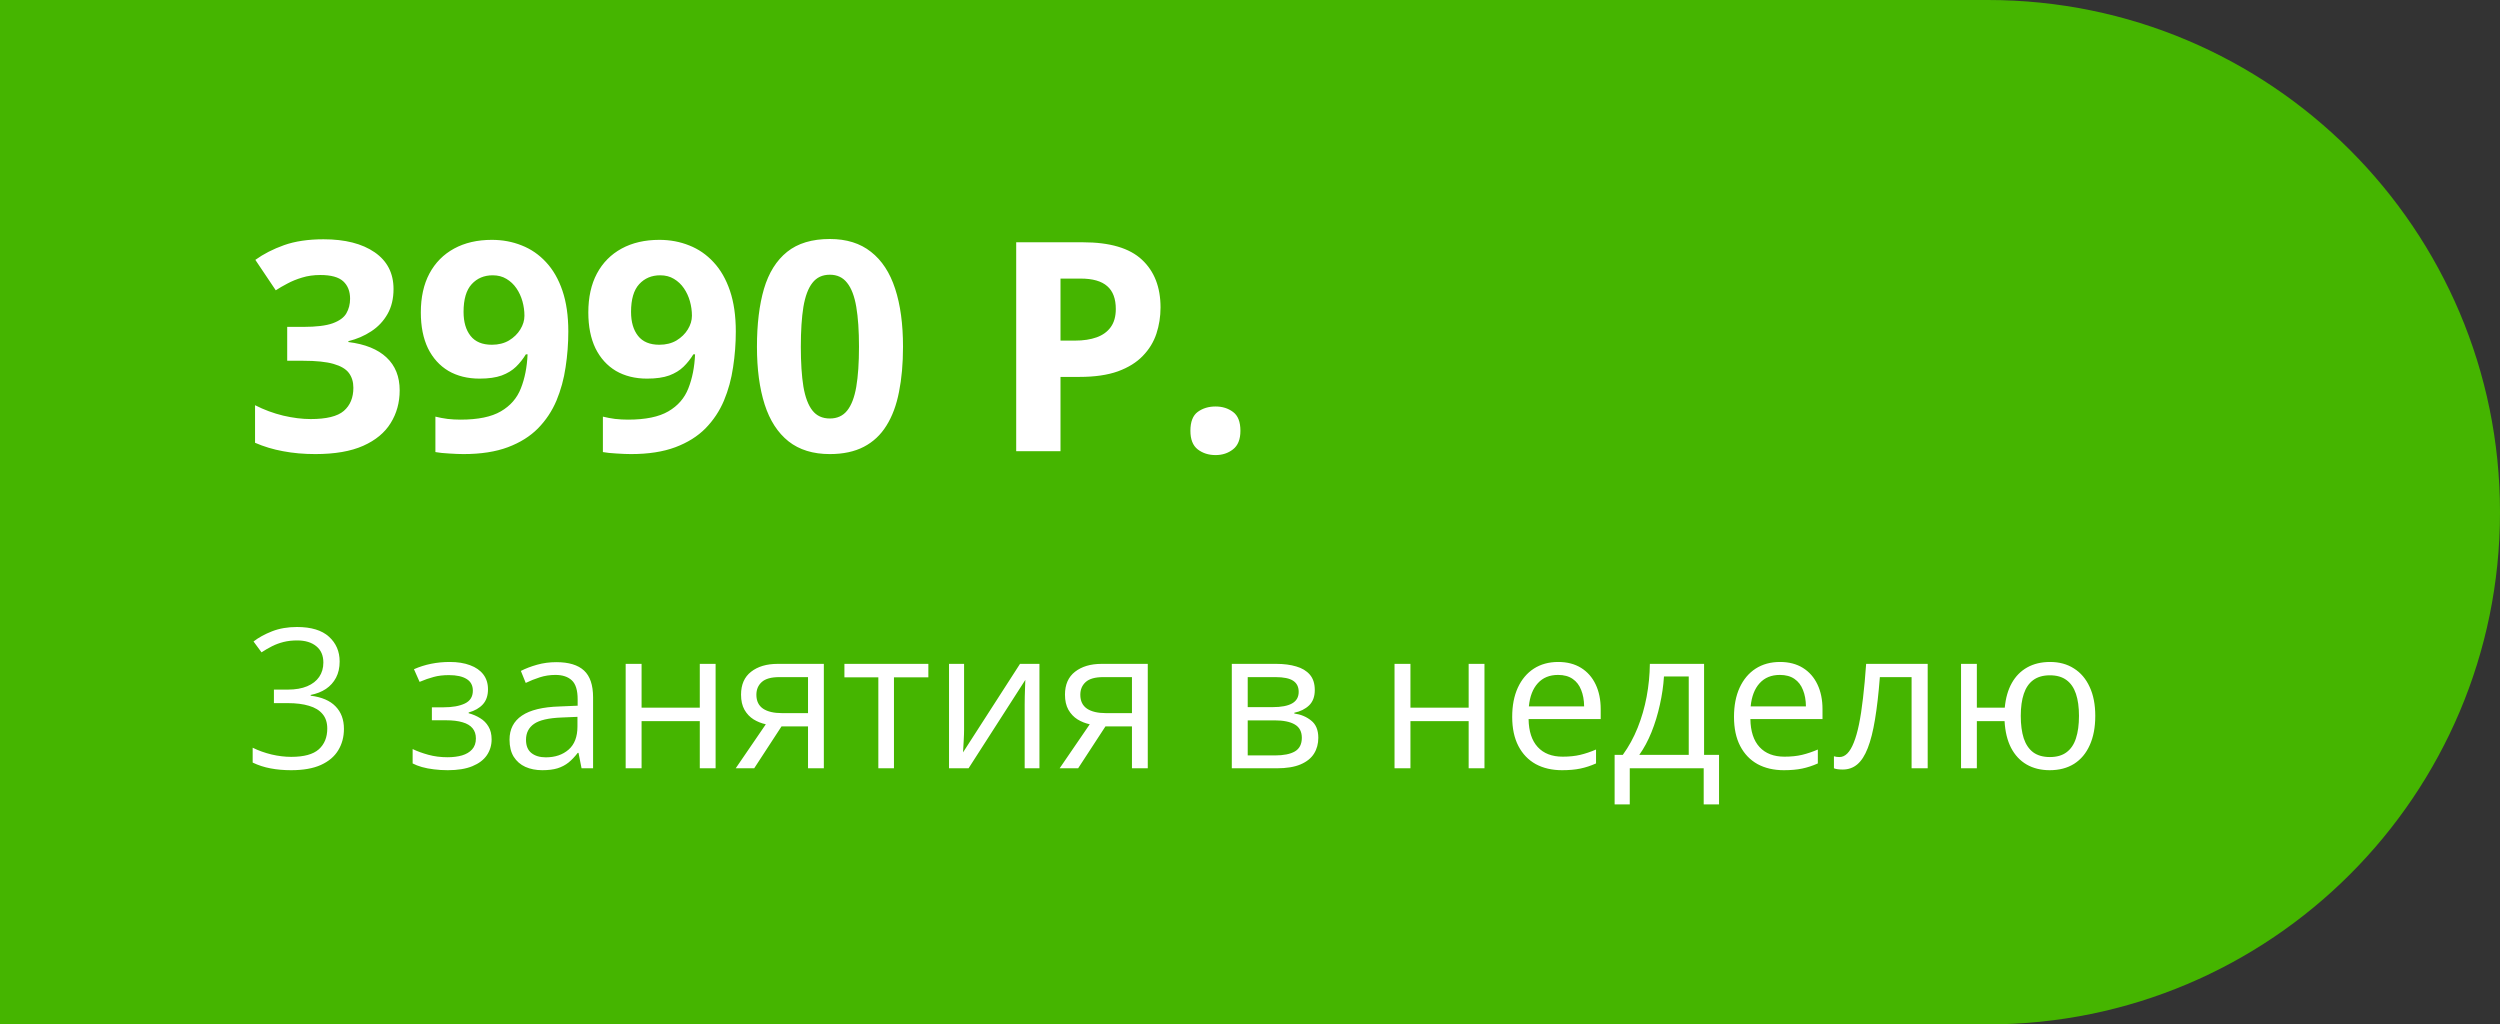 <?xml version="1.0" encoding="UTF-8"?> <svg xmlns="http://www.w3.org/2000/svg" width="820" height="336" viewBox="0 0 820 336" fill="none"><rect x="0" y="0" width="820" height="336" fill="#333333" stroke="none"/> <path d="M0 0H652C744.784 0 820 75.216 820 168C820 260.784 744.784 336 652 336H0V0Z" fill="#45B500"></path> <path d="M129.078 94.797C129.078 97.953 128.422 100.688 127.109 103C125.797 105.312 124.016 107.203 121.766 108.672C119.547 110.141 117.047 111.219 114.266 111.906V112.188C119.766 112.875 123.938 114.562 126.781 117.25C129.656 119.938 131.094 123.531 131.094 128.031C131.094 132.031 130.109 135.609 128.141 138.766C126.203 141.922 123.203 144.406 119.141 146.219C115.078 148.031 109.844 148.938 103.438 148.938C99.656 148.938 96.125 148.625 92.844 148C89.594 147.406 86.531 146.484 83.656 145.234V132.906C86.594 134.406 89.672 135.547 92.891 136.328C96.109 137.078 99.109 137.453 101.891 137.453C107.078 137.453 110.703 136.562 112.766 134.781C114.859 132.969 115.906 130.438 115.906 127.188C115.906 125.281 115.422 123.672 114.453 122.359C113.484 121.047 111.797 120.047 109.391 119.359C107.016 118.672 103.688 118.328 99.406 118.328H94.203V107.219H99.5C103.719 107.219 106.922 106.828 109.109 106.047C111.328 105.234 112.828 104.141 113.609 102.766C114.422 101.359 114.828 99.766 114.828 97.984C114.828 95.547 114.078 93.641 112.578 92.266C111.078 90.891 108.578 90.203 105.078 90.203C102.891 90.203 100.891 90.484 99.078 91.047C97.297 91.578 95.688 92.234 94.25 93.016C92.812 93.766 91.547 94.5 90.453 95.219L83.75 85.234C86.438 83.297 89.578 81.688 93.172 80.406C96.797 79.125 101.109 78.484 106.109 78.484C113.172 78.484 118.766 79.906 122.891 82.75C127.016 85.594 129.078 89.609 129.078 94.797ZM186.406 108.719C186.406 112.656 186.109 116.562 185.516 120.438C184.953 124.312 183.953 127.969 182.516 131.406C181.078 134.812 179.062 137.844 176.469 140.5C173.875 143.125 170.578 145.188 166.578 146.688C162.578 148.188 157.734 148.938 152.047 148.938C150.703 148.938 149.125 148.875 147.312 148.75C145.5 148.656 144 148.5 142.812 148.281V136.656C144.062 136.969 145.391 137.219 146.797 137.406C148.203 137.562 149.625 137.641 151.062 137.641C156.781 137.641 161.188 136.734 164.281 134.922C167.406 133.109 169.594 130.594 170.844 127.375C172.125 124.156 172.859 120.438 173.047 116.219H172.484C171.578 117.719 170.5 119.078 169.25 120.297C168.031 121.484 166.469 122.438 164.562 123.156C162.656 123.844 160.234 124.188 157.297 124.188C153.391 124.188 149.984 123.344 147.078 121.656C144.203 119.938 141.969 117.469 140.375 114.25C138.812 111 138.031 107.078 138.031 102.484C138.031 97.516 138.969 93.266 140.844 89.734C142.75 86.172 145.453 83.438 148.953 81.531C152.453 79.625 156.578 78.672 161.328 78.672C164.828 78.672 168.094 79.281 171.125 80.5C174.156 81.688 176.812 83.516 179.094 85.984C181.406 88.453 183.203 91.578 184.484 95.359C185.766 99.141 186.406 103.594 186.406 108.719ZM161.609 90.297C158.797 90.297 156.5 91.266 154.719 93.203C152.938 95.141 152.047 98.172 152.047 102.297C152.047 105.609 152.812 108.234 154.344 110.172C155.875 112.109 158.203 113.078 161.328 113.078C163.484 113.078 165.359 112.609 166.953 111.672C168.547 110.703 169.781 109.5 170.656 108.062C171.562 106.594 172.016 105.094 172.016 103.562C172.016 101.969 171.797 100.391 171.359 98.828C170.922 97.266 170.266 95.844 169.391 94.562C168.516 93.281 167.422 92.25 166.109 91.469C164.828 90.688 163.328 90.297 161.609 90.297ZM241.344 108.719C241.344 112.656 241.047 116.562 240.453 120.438C239.891 124.312 238.891 127.969 237.453 131.406C236.016 134.812 234 137.844 231.406 140.5C228.812 143.125 225.516 145.188 221.516 146.688C217.516 148.188 212.672 148.938 206.984 148.938C205.641 148.938 204.062 148.875 202.25 148.75C200.438 148.656 198.938 148.5 197.75 148.281V136.656C199 136.969 200.328 137.219 201.734 137.406C203.141 137.562 204.562 137.641 206 137.641C211.719 137.641 216.125 136.734 219.219 134.922C222.344 133.109 224.531 130.594 225.781 127.375C227.062 124.156 227.797 120.438 227.984 116.219H227.422C226.516 117.719 225.438 119.078 224.188 120.297C222.969 121.484 221.406 122.438 219.5 123.156C217.594 123.844 215.172 124.188 212.234 124.188C208.328 124.188 204.922 123.344 202.016 121.656C199.141 119.938 196.906 117.469 195.312 114.25C193.75 111 192.969 107.078 192.969 102.484C192.969 97.516 193.906 93.266 195.781 89.734C197.688 86.172 200.391 83.438 203.891 81.531C207.391 79.625 211.516 78.672 216.266 78.672C219.766 78.672 223.031 79.281 226.062 80.5C229.094 81.688 231.75 83.516 234.031 85.984C236.344 88.453 238.141 91.578 239.422 95.359C240.703 99.141 241.344 103.594 241.344 108.719ZM216.547 90.297C213.734 90.297 211.438 91.266 209.656 93.203C207.875 95.141 206.984 98.172 206.984 102.297C206.984 105.609 207.75 108.234 209.281 110.172C210.812 112.109 213.141 113.078 216.266 113.078C218.422 113.078 220.297 112.609 221.891 111.672C223.484 110.703 224.719 109.5 225.594 108.062C226.5 106.594 226.953 105.094 226.953 103.562C226.953 101.969 226.734 100.391 226.297 98.828C225.859 97.266 225.203 95.844 224.328 94.562C223.453 93.281 222.359 92.25 221.047 91.469C219.766 90.688 218.266 90.297 216.547 90.297ZM296.188 113.734C296.188 119.266 295.75 124.203 294.875 128.547C294.031 132.891 292.656 136.578 290.75 139.609C288.875 142.641 286.406 144.953 283.344 146.547C280.281 148.141 276.562 148.938 272.188 148.938C266.688 148.938 262.172 147.547 258.641 144.766C255.109 141.953 252.5 137.922 250.812 132.672C249.125 127.391 248.281 121.078 248.281 113.734C248.281 106.328 249.047 100 250.578 94.75C252.141 89.469 254.672 85.422 258.172 82.609C261.672 79.797 266.344 78.391 272.188 78.391C277.656 78.391 282.156 79.797 285.688 82.609C289.25 85.391 291.891 89.422 293.609 94.703C295.328 99.953 296.188 106.297 296.188 113.734ZM262.672 113.734C262.672 118.953 262.953 123.312 263.516 126.812C264.109 130.281 265.094 132.891 266.469 134.641C267.844 136.391 269.75 137.266 272.188 137.266C274.594 137.266 276.484 136.406 277.859 134.688C279.266 132.938 280.266 130.328 280.859 126.859C281.453 123.359 281.75 118.984 281.75 113.734C281.75 108.516 281.453 104.156 280.859 100.656C280.266 97.156 279.266 94.531 277.859 92.781C276.484 91 274.594 90.109 272.188 90.109C269.75 90.109 267.844 91 266.469 92.781C265.094 94.531 264.109 97.156 263.516 100.656C262.953 104.156 262.672 108.516 262.672 113.734ZM355.203 79.469C364.047 79.469 370.5 81.375 374.562 85.188C378.625 88.969 380.656 94.188 380.656 100.844C380.656 103.844 380.203 106.719 379.297 109.469C378.391 112.188 376.906 114.609 374.844 116.734C372.812 118.859 370.094 120.547 366.688 121.797C363.281 123.016 359.078 123.625 354.078 123.625H347.844V148H333.312V79.469H355.203ZM354.453 91.375H347.844V111.719H352.625C355.344 111.719 357.703 111.359 359.703 110.641C361.703 109.922 363.25 108.797 364.344 107.266C365.438 105.734 365.984 103.766 365.984 101.359C365.984 97.984 365.047 95.484 363.172 93.859C361.297 92.203 358.391 91.375 354.453 91.375ZM390.453 141.297C390.453 138.359 391.25 136.297 392.844 135.109C394.469 133.922 396.422 133.328 398.703 133.328C400.922 133.328 402.828 133.922 404.422 135.109C406.047 136.297 406.859 138.359 406.859 141.297C406.859 144.109 406.047 146.141 404.422 147.391C402.828 148.641 400.922 149.266 398.703 149.266C396.422 149.266 394.469 148.641 392.844 147.391C391.25 146.141 390.453 144.109 390.453 141.297Z" fill="white"></path> <path d="M111.406 216.969C111.406 219.01 111.01 220.781 110.219 222.281C109.427 223.781 108.323 225.01 106.906 225.969C105.49 226.906 103.823 227.562 101.906 227.938V228.188C105.531 228.646 108.25 229.812 110.062 231.688C111.896 233.562 112.812 236.021 112.812 239.062C112.812 241.708 112.188 244.052 110.938 246.094C109.708 248.135 107.812 249.74 105.25 250.906C102.708 252.052 99.448 252.625 95.469 252.625C93.052 252.625 90.812 252.427 88.75 252.031C86.708 251.656 84.75 251.021 82.875 250.125V245.25C84.771 246.188 86.833 246.927 89.062 247.469C91.292 247.99 93.448 248.25 95.531 248.25C99.698 248.25 102.708 247.427 104.562 245.781C106.417 244.115 107.344 241.844 107.344 238.969C107.344 236.99 106.823 235.396 105.781 234.188C104.76 232.958 103.281 232.062 101.344 231.5C99.427 230.917 97.115 230.625 94.406 230.625H89.844V226.188H94.438C96.917 226.188 99.021 225.823 100.75 225.094C102.479 224.365 103.792 223.344 104.688 222.031C105.604 220.698 106.062 219.125 106.062 217.312C106.062 215 105.292 213.219 103.75 211.969C102.208 210.698 100.115 210.062 97.469 210.062C95.844 210.062 94.365 210.229 93.031 210.562C91.698 210.896 90.448 211.354 89.281 211.938C88.115 212.521 86.948 213.198 85.781 213.969L83.156 210.406C84.823 209.115 86.854 208 89.25 207.062C91.646 206.125 94.365 205.656 97.406 205.656C102.073 205.656 105.573 206.719 107.906 208.844C110.24 210.969 111.406 213.677 111.406 216.969ZM147.531 217.125C150.094 217.125 152.312 217.479 154.188 218.188C156.062 218.875 157.51 219.885 158.531 221.219C159.552 222.552 160.062 224.177 160.062 226.094C160.062 228.156 159.5 229.802 158.375 231.031C157.25 232.26 155.698 233.146 153.719 233.688V233.938C155.115 234.312 156.375 234.854 157.5 235.562C158.646 236.25 159.552 237.167 160.219 238.312C160.906 239.438 161.25 240.844 161.25 242.531C161.25 244.448 160.729 246.177 159.688 247.719C158.646 249.24 157.062 250.438 154.938 251.312C152.812 252.188 150.125 252.625 146.875 252.625C145.271 252.625 143.75 252.531 142.312 252.344C140.875 252.177 139.573 251.927 138.406 251.594C137.24 251.26 136.219 250.865 135.344 250.406V245.688C136.802 246.396 138.51 247.021 140.469 247.562C142.427 248.104 144.542 248.375 146.812 248.375C148.562 248.375 150.135 248.177 151.531 247.781C152.927 247.365 154.031 246.708 154.844 245.812C155.677 244.896 156.094 243.698 156.094 242.219C156.094 240.865 155.729 239.75 155 238.875C154.271 237.979 153.177 237.323 151.719 236.906C150.281 236.469 148.458 236.25 146.25 236.25H141.656V232H145.438C148.375 232 150.719 231.583 152.469 230.75C154.219 229.917 155.094 228.51 155.094 226.531C155.094 224.823 154.417 223.552 153.062 222.719C151.708 221.865 149.771 221.438 147.25 221.438C145.375 221.438 143.719 221.635 142.281 222.031C140.844 222.406 139.292 222.948 137.625 223.656L135.781 219.5C137.573 218.708 139.448 218.115 141.406 217.719C143.365 217.323 145.406 217.125 147.531 217.125ZM182.469 217.188C186.552 217.188 189.583 218.104 191.562 219.938C193.542 221.771 194.531 224.698 194.531 228.719V252H190.75L189.75 246.938H189.5C188.542 248.188 187.542 249.24 186.5 250.094C185.458 250.927 184.25 251.562 182.875 252C181.521 252.417 179.854 252.625 177.875 252.625C175.792 252.625 173.938 252.26 172.312 251.531C170.708 250.802 169.438 249.698 168.5 248.219C167.583 246.74 167.125 244.865 167.125 242.594C167.125 239.177 168.479 236.552 171.188 234.719C173.896 232.885 178.021 231.885 183.562 231.719L189.469 231.469V229.375C189.469 226.417 188.833 224.344 187.562 223.156C186.292 221.969 184.5 221.375 182.188 221.375C180.396 221.375 178.688 221.635 177.062 222.156C175.438 222.677 173.896 223.292 172.438 224L170.844 220.062C172.385 219.271 174.156 218.594 176.156 218.031C178.156 217.469 180.26 217.188 182.469 217.188ZM189.406 235.125L184.188 235.344C179.917 235.51 176.906 236.208 175.156 237.438C173.406 238.667 172.531 240.406 172.531 242.656C172.531 244.615 173.125 246.062 174.312 247C175.5 247.938 177.073 248.406 179.031 248.406C182.073 248.406 184.562 247.562 186.5 245.875C188.438 244.188 189.406 241.656 189.406 238.281V235.125ZM210.438 217.75V232.125H229.531V217.75H234.719V252H229.531V236.531H210.438V252H205.219V217.75H210.438ZM247.375 252H241.312L251.188 237.562C249.75 237.25 248.417 236.719 247.188 235.969C245.958 235.198 244.958 234.146 244.188 232.812C243.438 231.479 243.062 229.823 243.062 227.844C243.062 224.552 244.156 222.052 246.344 220.344C248.552 218.615 251.458 217.75 255.062 217.75H270.219V252H265.031V238.25H256.344L247.375 252ZM248.094 227.875C248.094 229.917 248.823 231.438 250.281 232.438C251.74 233.417 253.823 233.906 256.531 233.906H265.031V222.094H255.625C252.958 222.094 251.031 222.635 249.844 223.719C248.677 224.781 248.094 226.167 248.094 227.875ZM304.5 222.156H293.219V252H288.094V222.156H276.969V217.75H304.5V222.156ZM316.219 217.75V239.281C316.219 239.698 316.208 240.24 316.188 240.906C316.167 241.552 316.135 242.25 316.094 243C316.052 243.729 316.01 244.438 315.969 245.125C315.948 245.792 315.917 246.344 315.875 246.781L334.562 217.75H340.938V252H336.094V231C336.094 230.333 336.104 229.479 336.125 228.438C336.146 227.396 336.177 226.375 336.219 225.375C336.26 224.354 336.292 223.562 336.312 223L317.688 252H311.281V217.75H316.219ZM353.625 252H347.562L357.438 237.562C356 237.25 354.667 236.719 353.438 235.969C352.208 235.198 351.208 234.146 350.438 232.812C349.688 231.479 349.312 229.823 349.312 227.844C349.312 224.552 350.406 222.052 352.594 220.344C354.802 218.615 357.708 217.75 361.312 217.75H376.469V252H371.281V238.25H362.594L353.625 252ZM354.344 227.875C354.344 229.917 355.073 231.438 356.531 232.438C357.99 233.417 360.073 233.906 362.781 233.906H371.281V222.094H361.875C359.208 222.094 357.281 222.635 356.094 223.719C354.927 224.781 354.344 226.167 354.344 227.875ZM431.25 226.344C431.25 228.49 430.625 230.167 429.375 231.375C428.125 232.562 426.51 233.365 424.531 233.781V234.031C426.677 234.323 428.521 235.094 430.062 236.344C431.625 237.573 432.406 239.458 432.406 242C432.406 243.958 431.938 245.688 431 247.188C430.062 248.688 428.594 249.865 426.594 250.719C424.594 251.573 421.99 252 418.781 252H404.031V217.75H418.656C421.115 217.75 423.281 218.031 425.156 218.594C427.052 219.135 428.542 220.031 429.625 221.281C430.708 222.531 431.25 224.219 431.25 226.344ZM427 242C427 239.979 426.229 238.521 424.688 237.625C423.167 236.729 420.948 236.281 418.031 236.281H409.25V247.781H418.156C421.031 247.781 423.219 247.344 424.719 246.469C426.24 245.573 427 244.083 427 242ZM425.969 226.938C425.969 225.312 425.375 224.104 424.188 223.312C423 222.5 421.052 222.094 418.344 222.094H409.25V231.938H417.438C420.25 231.938 422.375 231.531 423.812 230.719C425.25 229.906 425.969 228.646 425.969 226.938ZM462.625 217.75V232.125H481.719V217.75H486.906V252H481.719V236.531H462.625V252H457.406V217.75H462.625ZM511.094 217.125C514.01 217.125 516.51 217.771 518.594 219.062C520.677 220.354 522.271 222.167 523.375 224.5C524.479 226.812 525.031 229.521 525.031 232.625V235.844H501.375C501.438 239.865 502.438 242.927 504.375 245.031C506.312 247.135 509.042 248.188 512.562 248.188C514.729 248.188 516.646 247.99 518.312 247.594C519.979 247.198 521.708 246.615 523.5 245.844V250.406C521.771 251.177 520.052 251.74 518.344 252.094C516.656 252.448 514.656 252.625 512.344 252.625C509.052 252.625 506.177 251.958 503.719 250.625C501.281 249.271 499.385 247.292 498.031 244.688C496.677 242.083 496 238.896 496 235.125C496 231.438 496.615 228.25 497.844 225.562C499.094 222.854 500.844 220.771 503.094 219.312C505.365 217.854 508.031 217.125 511.094 217.125ZM511.031 221.375C508.26 221.375 506.052 222.281 504.406 224.094C502.76 225.906 501.781 228.438 501.469 231.688H519.594C519.573 229.646 519.25 227.854 518.625 226.312C518.021 224.75 517.094 223.542 515.844 222.688C514.594 221.812 512.99 221.375 511.031 221.375ZM558.938 217.75V247.594H563.844V263.844H558.812V252H534.562V263.844H529.594V247.594H532.281C534.24 244.885 535.865 241.917 537.156 238.688C538.448 235.458 539.427 232.073 540.094 228.531C540.76 224.969 541.115 221.375 541.156 217.75H558.938ZM553.906 221.875H545.781C545.594 224.917 545.146 228.01 544.438 231.156C543.75 234.302 542.833 237.302 541.688 240.156C540.542 242.99 539.208 245.469 537.688 247.594H553.906V221.875ZM583.844 217.125C586.76 217.125 589.26 217.771 591.344 219.062C593.427 220.354 595.021 222.167 596.125 224.5C597.229 226.812 597.781 229.521 597.781 232.625V235.844H574.125C574.188 239.865 575.188 242.927 577.125 245.031C579.062 247.135 581.792 248.188 585.312 248.188C587.479 248.188 589.396 247.99 591.062 247.594C592.729 247.198 594.458 246.615 596.25 245.844V250.406C594.521 251.177 592.802 251.74 591.094 252.094C589.406 252.448 587.406 252.625 585.094 252.625C581.802 252.625 578.927 251.958 576.469 250.625C574.031 249.271 572.135 247.292 570.781 244.688C569.427 242.083 568.75 238.896 568.75 235.125C568.75 231.438 569.365 228.25 570.594 225.562C571.844 222.854 573.594 220.771 575.844 219.312C578.115 217.854 580.781 217.125 583.844 217.125ZM583.781 221.375C581.01 221.375 578.802 222.281 577.156 224.094C575.51 225.906 574.531 228.438 574.219 231.688H592.344C592.323 229.646 592 227.854 591.375 226.312C590.771 224.75 589.844 223.542 588.594 222.688C587.344 221.812 585.74 221.375 583.781 221.375ZM632.281 252H627V222.094H616.594C616.177 227.49 615.646 232.115 615 235.969C614.375 239.802 613.583 242.938 612.625 245.375C611.688 247.792 610.542 249.573 609.188 250.719C607.854 251.844 606.26 252.406 604.406 252.406C603.844 252.406 603.312 252.375 602.812 252.312C602.312 252.25 601.885 252.146 601.531 252V248.062C601.802 248.146 602.083 248.208 602.375 248.25C602.688 248.292 603.01 248.312 603.344 248.312C604.281 248.312 605.135 247.927 605.906 247.156C606.698 246.365 607.406 245.177 608.031 243.594C608.677 242.01 609.25 240.01 609.75 237.594C610.25 235.156 610.688 232.292 611.062 229C611.458 225.688 611.802 221.938 612.094 217.75H632.281V252ZM687.25 234.812C687.25 238.542 686.646 241.74 685.438 244.406C684.25 247.073 682.542 249.115 680.312 250.531C678.083 251.927 675.417 252.625 672.312 252.625C669.417 252.625 666.885 252 664.719 250.75C662.573 249.5 660.875 247.677 659.625 245.281C658.396 242.885 657.688 239.969 657.5 236.531H648.406V252H643.219V217.75H648.406V232.125H657.562C657.854 228.958 658.625 226.26 659.875 224.031C661.125 221.802 662.812 220.094 664.938 218.906C667.062 217.719 669.562 217.125 672.438 217.125C675.438 217.125 678.042 217.833 680.25 219.25C682.479 220.646 684.198 222.667 685.406 225.312C686.635 227.938 687.25 231.104 687.25 234.812ZM662.812 234.812C662.812 237.688 663.135 240.135 663.781 242.156C664.448 244.156 665.479 245.688 666.875 246.75C668.292 247.792 670.125 248.312 672.375 248.312C674.604 248.312 676.417 247.792 677.812 246.75C679.229 245.708 680.26 244.188 680.906 242.188C681.573 240.167 681.906 237.708 681.906 234.812C681.906 231.958 681.573 229.542 680.906 227.562C680.24 225.583 679.208 224.083 677.812 223.062C676.417 222.021 674.604 221.5 672.375 221.5C670.146 221.5 668.323 222.021 666.906 223.062C665.51 224.083 664.479 225.583 663.812 227.562C663.146 229.542 662.812 231.958 662.812 234.812Z" fill="white"></path> </svg> 